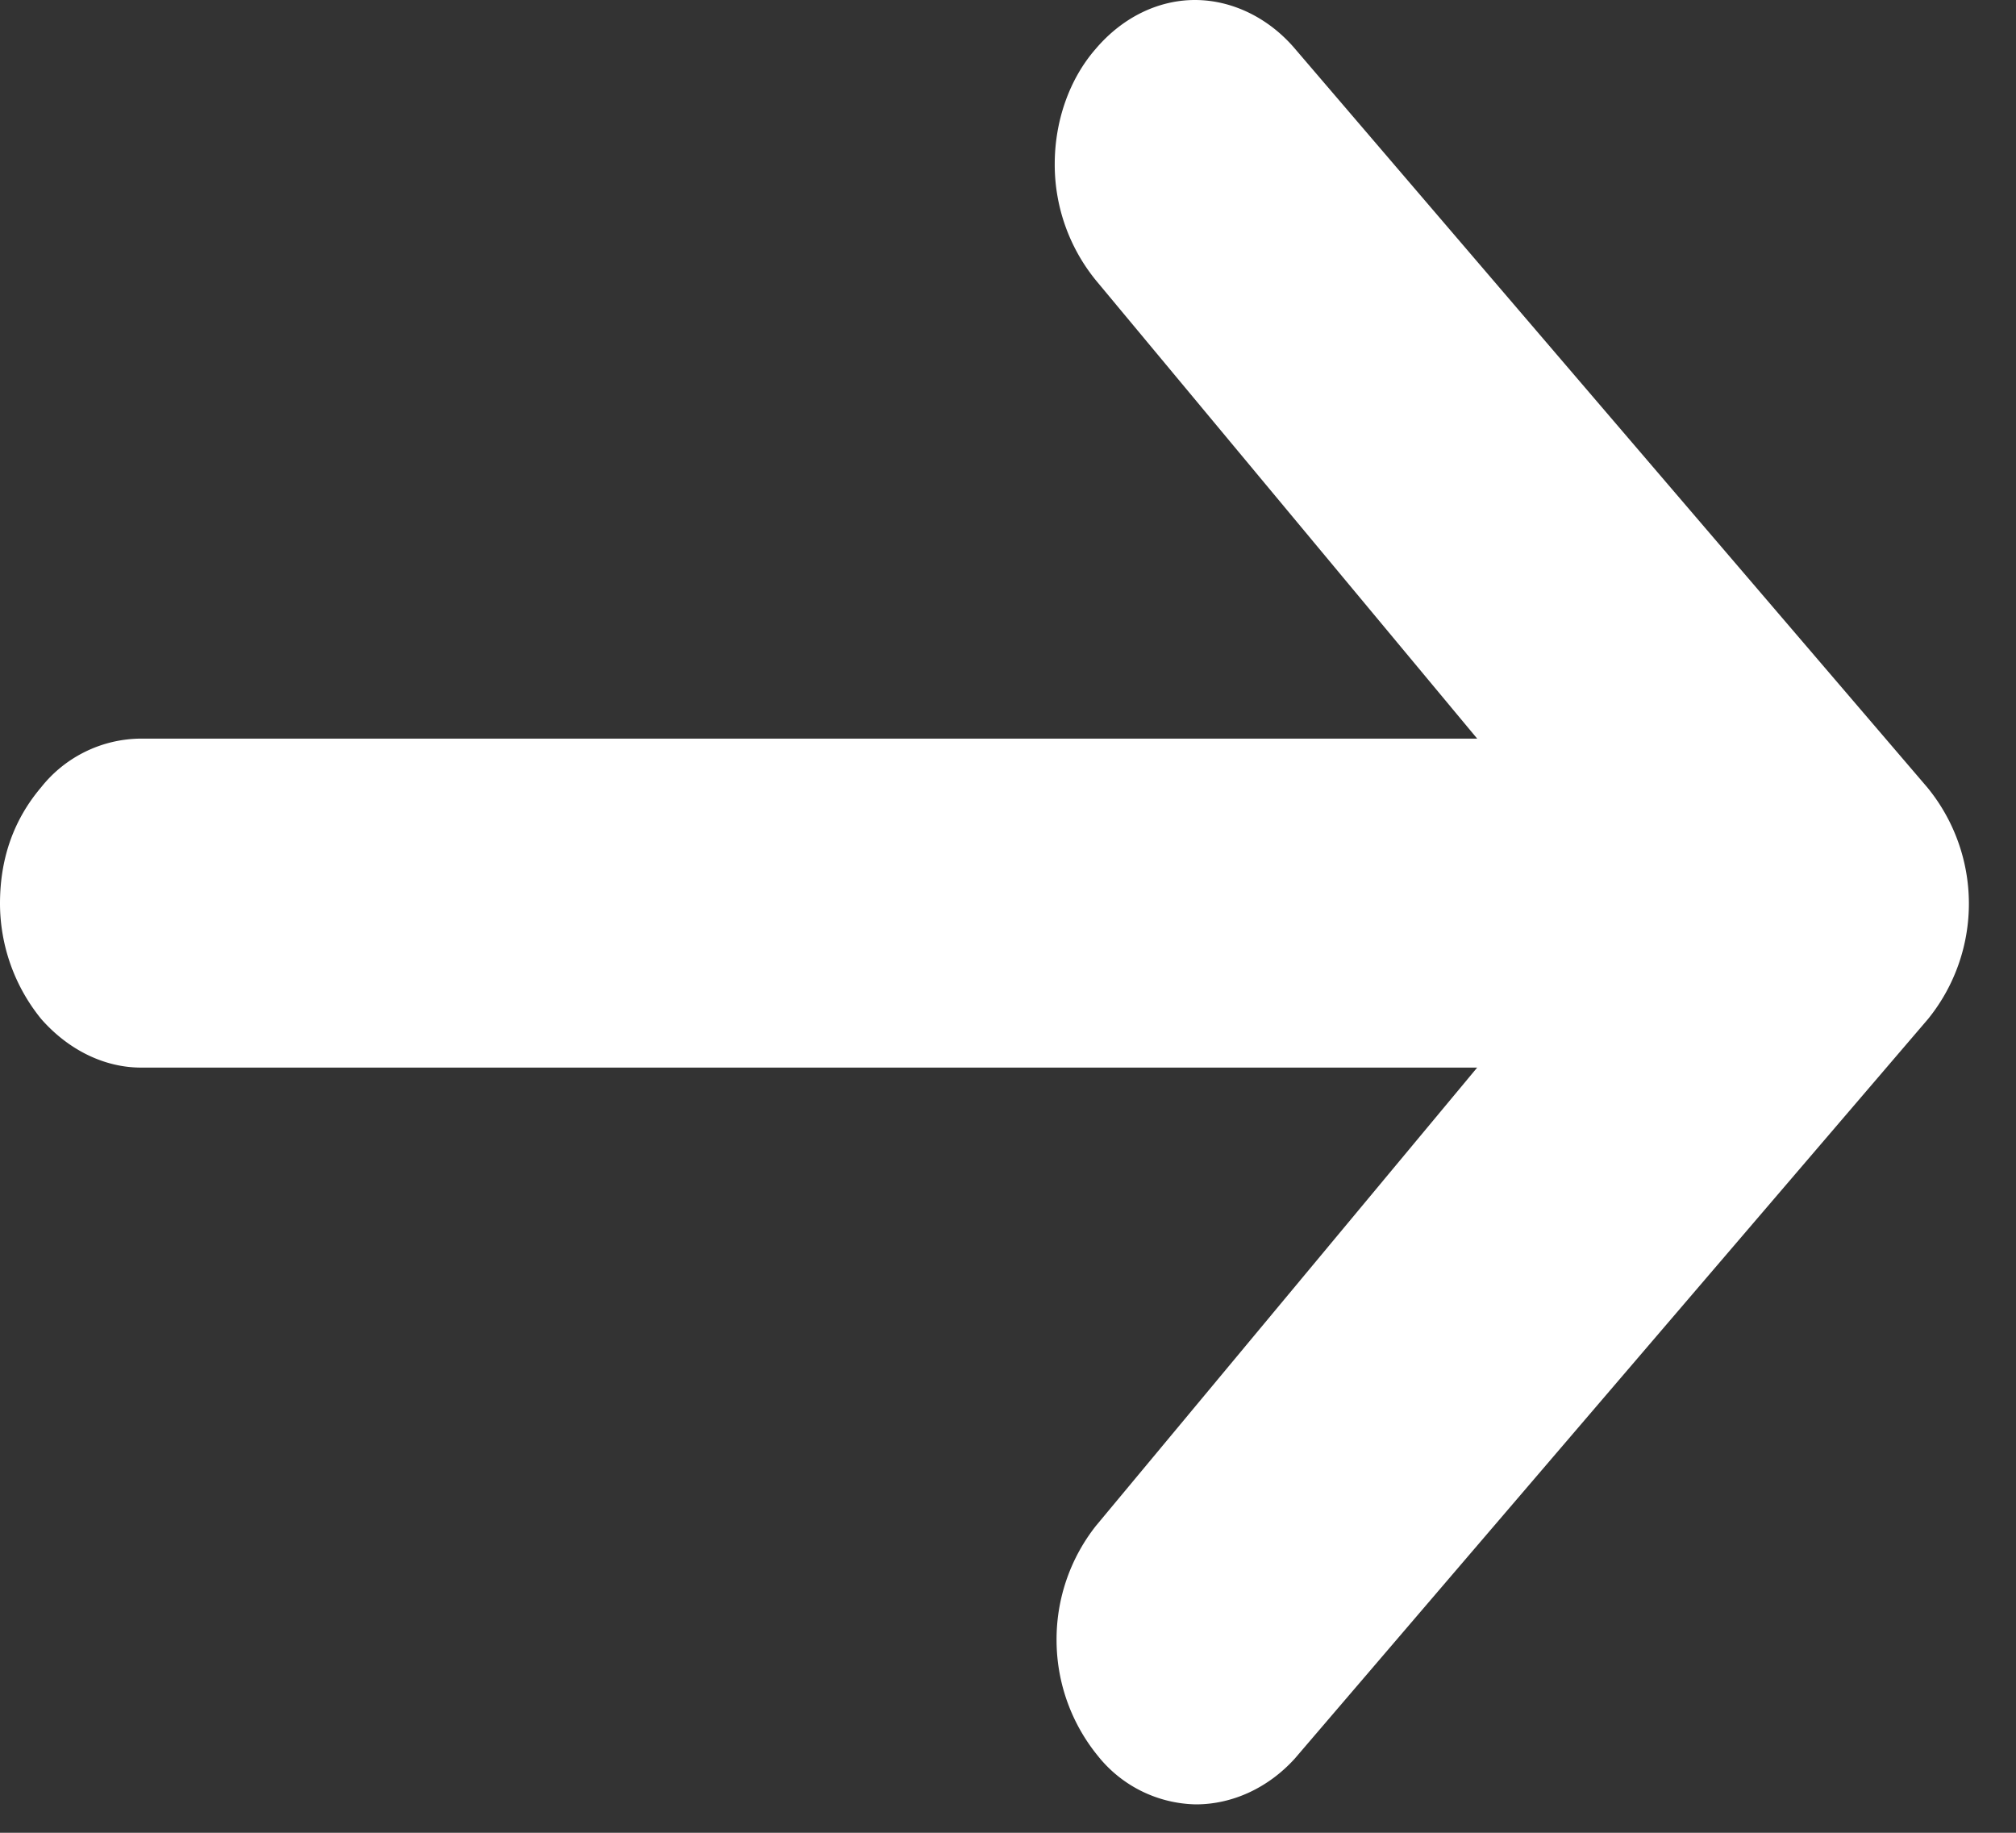 <svg xmlns="http://www.w3.org/2000/svg" width="22" height="20" fill="none" viewBox="0 0 22 20"><rect x="0" y="0" width="22" height="20" fill="#333333" stroke="none"/><path fill="#fff" d="M11.96.53c.29-.34.68-.53 1.08-.53s.8.19 1.09.53l6.9 8.06a2 2 0 0 1 .01 2.53l-6.91 8.07c-.29.32-.68.5-1.08.5a1.4 1.4 0 0 1-1.07-.53 2 2 0 0 1-.45-1.25 2 2 0 0 1 .43-1.26l4.16-5H1.54c-.41 0-.8-.2-1.09-.53A2 2 0 0 1 0 9.86q0-.74.45-1.27a1.4 1.4 0 0 1 1.09-.53h14.58l-4.16-5a2 2 0 0 1-.45-1.27c0-.47.16-.93.45-1.26"/></svg>